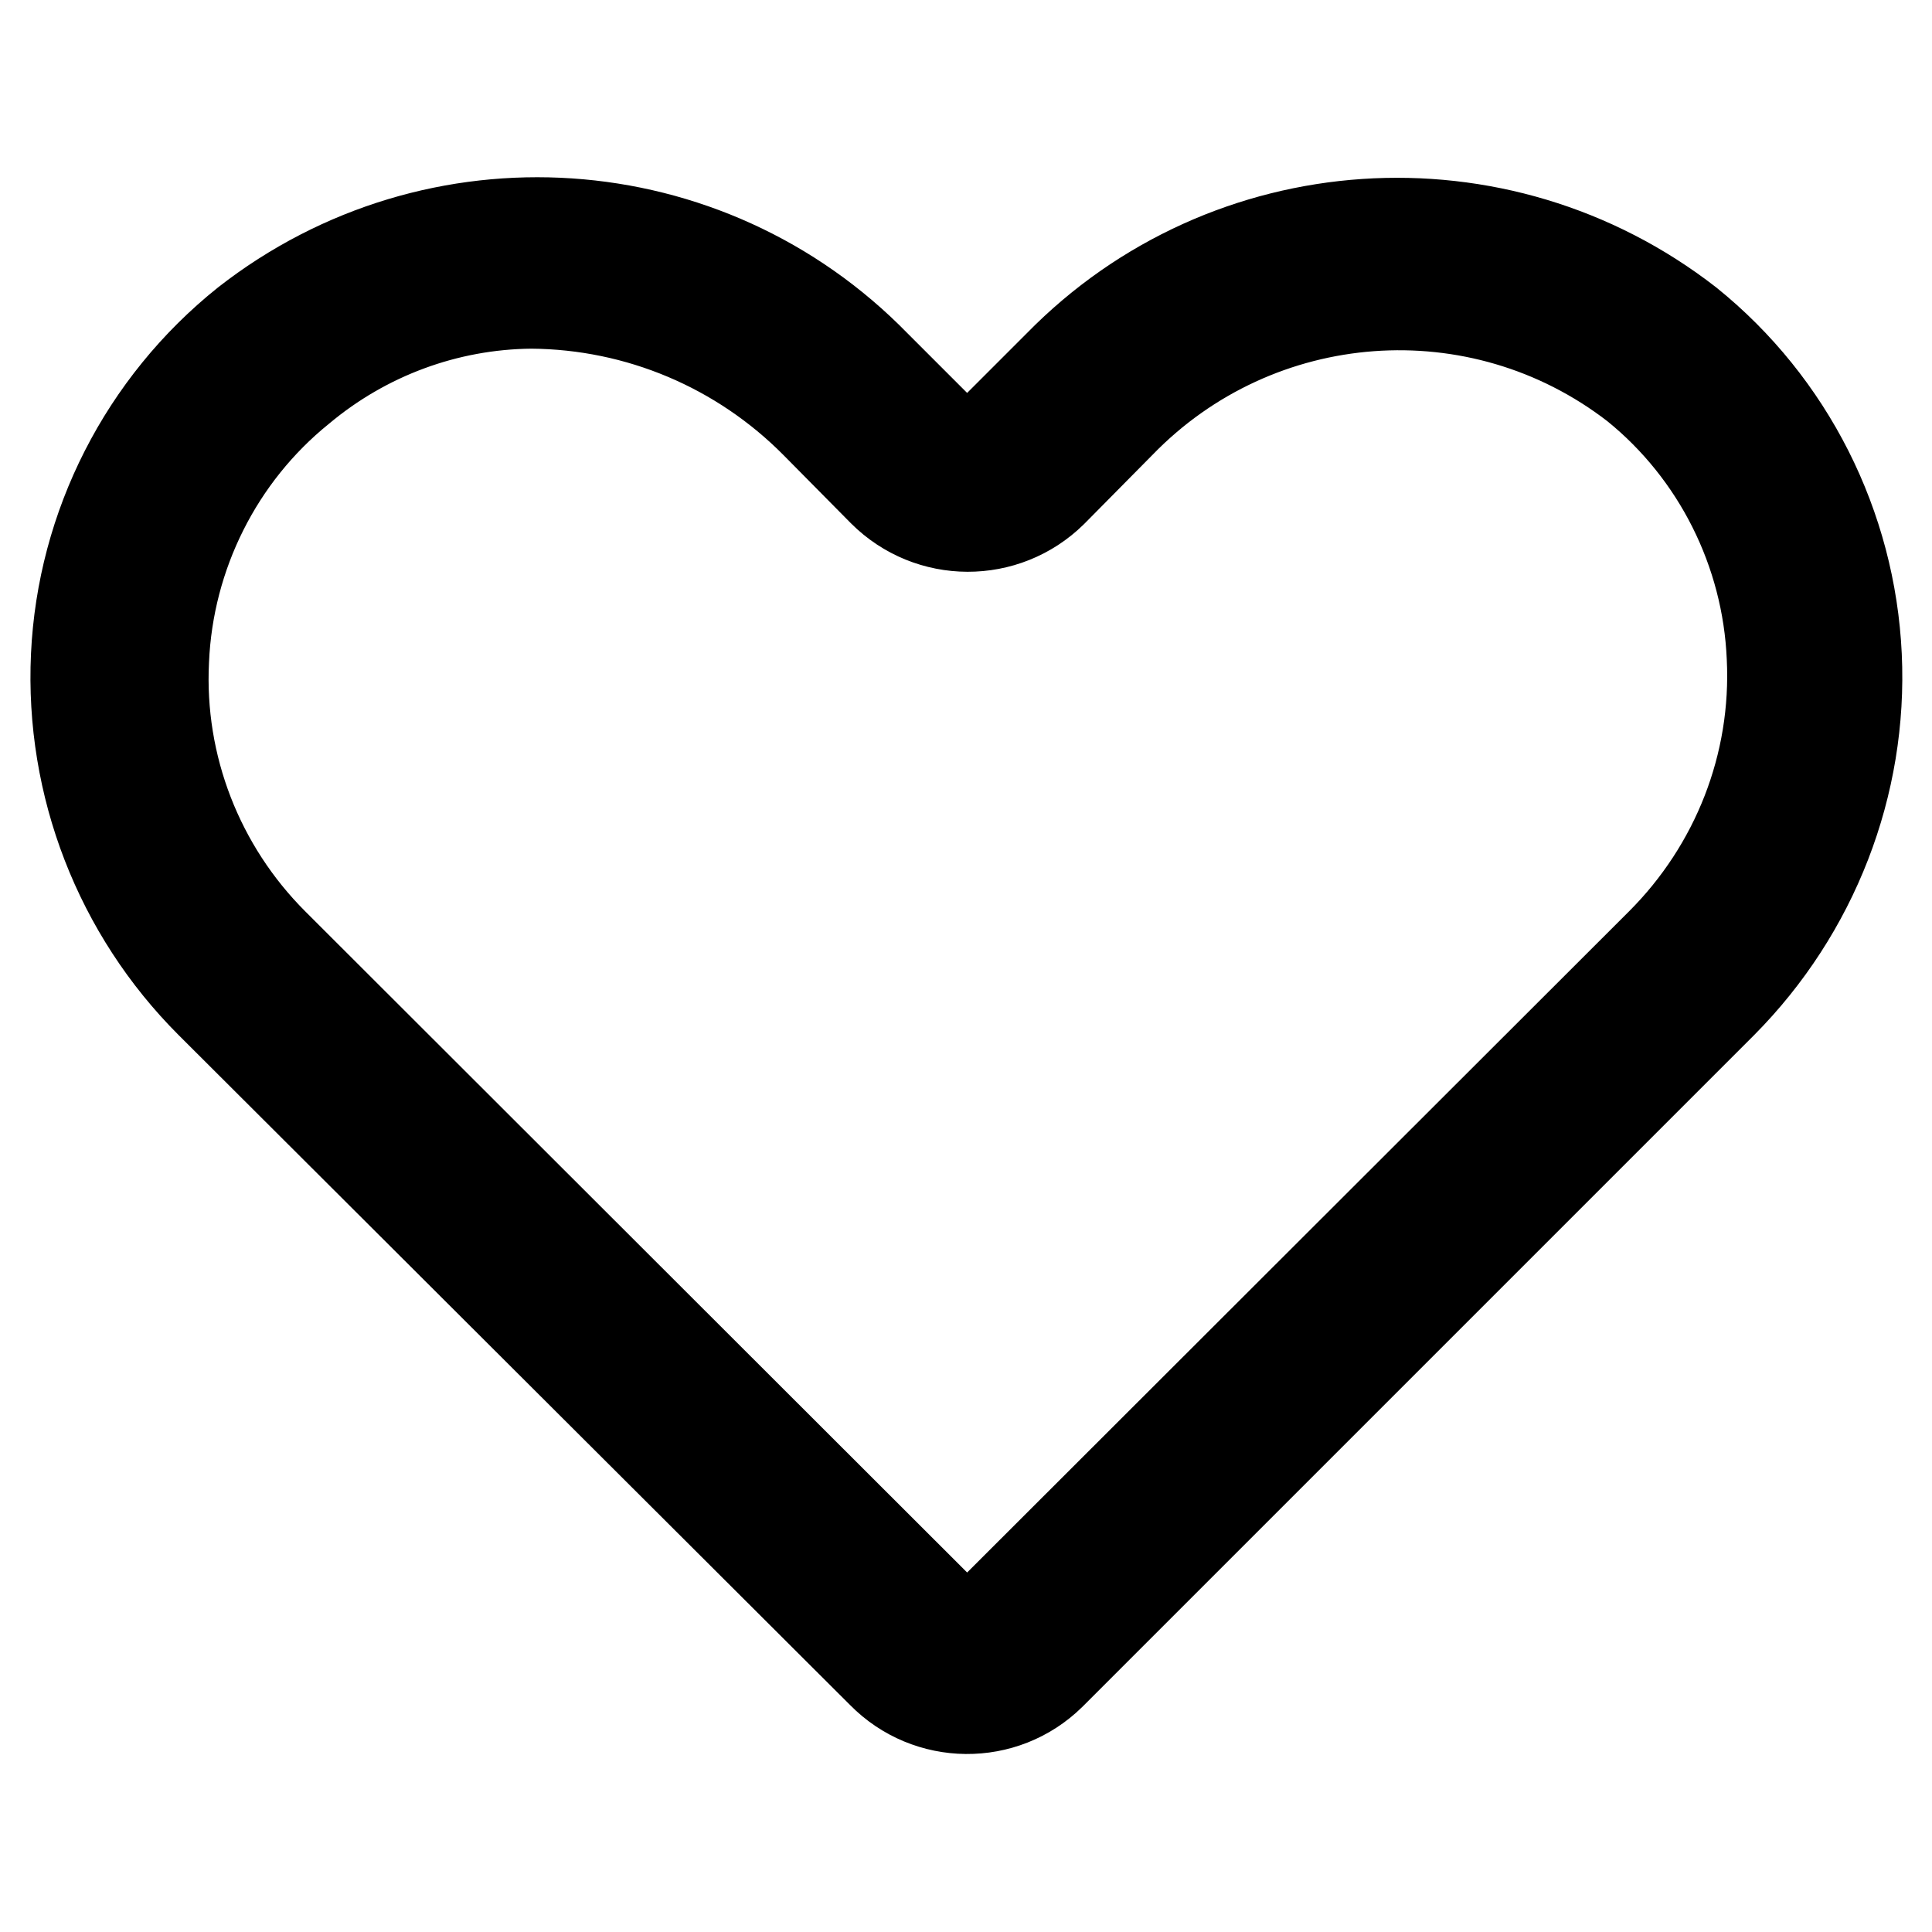 <?xml version="1.0" encoding="utf-8"?>
<!-- Svg Vector Icons : http://www.onlinewebfonts.com/icon -->
<!DOCTYPE svg PUBLIC "-//W3C//DTD SVG 1.1//EN" "http://www.w3.org/Graphics/SVG/1.1/DTD/svg11.dtd">
<svg version="1.1" xmlns="http://www.w3.org/2000/svg" xmlns:xlink="http://www.w3.org/1999/xlink" x="0px" y="0px" viewBox="0 0 256 256" enable-background="new 0 0 256 256" xml:space="preserve">
<g> <path stroke-width="12" fill-opacity="0" stroke="#000000"  d="M223.7,42.8c-25.2-19.6-61.1-17.2-83.4,5.6l-9,9c-1.8,1.7-4.6,1.7-6.3,0l-9-9 c-22.3-22.9-58.2-25.3-83.4-5.6C19.1,53.6,10.9,69.7,10.1,86.9c-0.8,17.2,5.7,33.9,17.8,46l89,88.8c6.1,6.2,16.1,6.3,22.3,0.2 c0.1-0.1,0.2-0.2,0.2-0.2l88.8-88.8c12.1-12.2,18.6-28.9,17.8-46C245.2,69.7,237.1,53.6,223.7,42.8L223.7,42.8z M220.1,125 l-88.8,88.7c-1.7,1.7-4.5,1.8-6.2,0.1c0,0-0.1-0.1-0.1-0.1L36.2,125c-9.9-9.9-15.2-23.5-14.5-37.5c0.6-14,7.2-27.2,18.1-36 c8.6-7.2,19.4-11.2,30.6-11.3c14.2,0.1,27.7,5.8,37.7,15.9l8.9,9c6.2,6.2,16.2,6.2,22.4,0.1c0,0,0,0,0.1-0.1l8.9-9 c18.2-18.8,47.6-21,68.3-5c10.9,8.8,17.5,22,18.1,36C235.5,101.3,230.1,115,220.1,125z"/></g>
</svg>